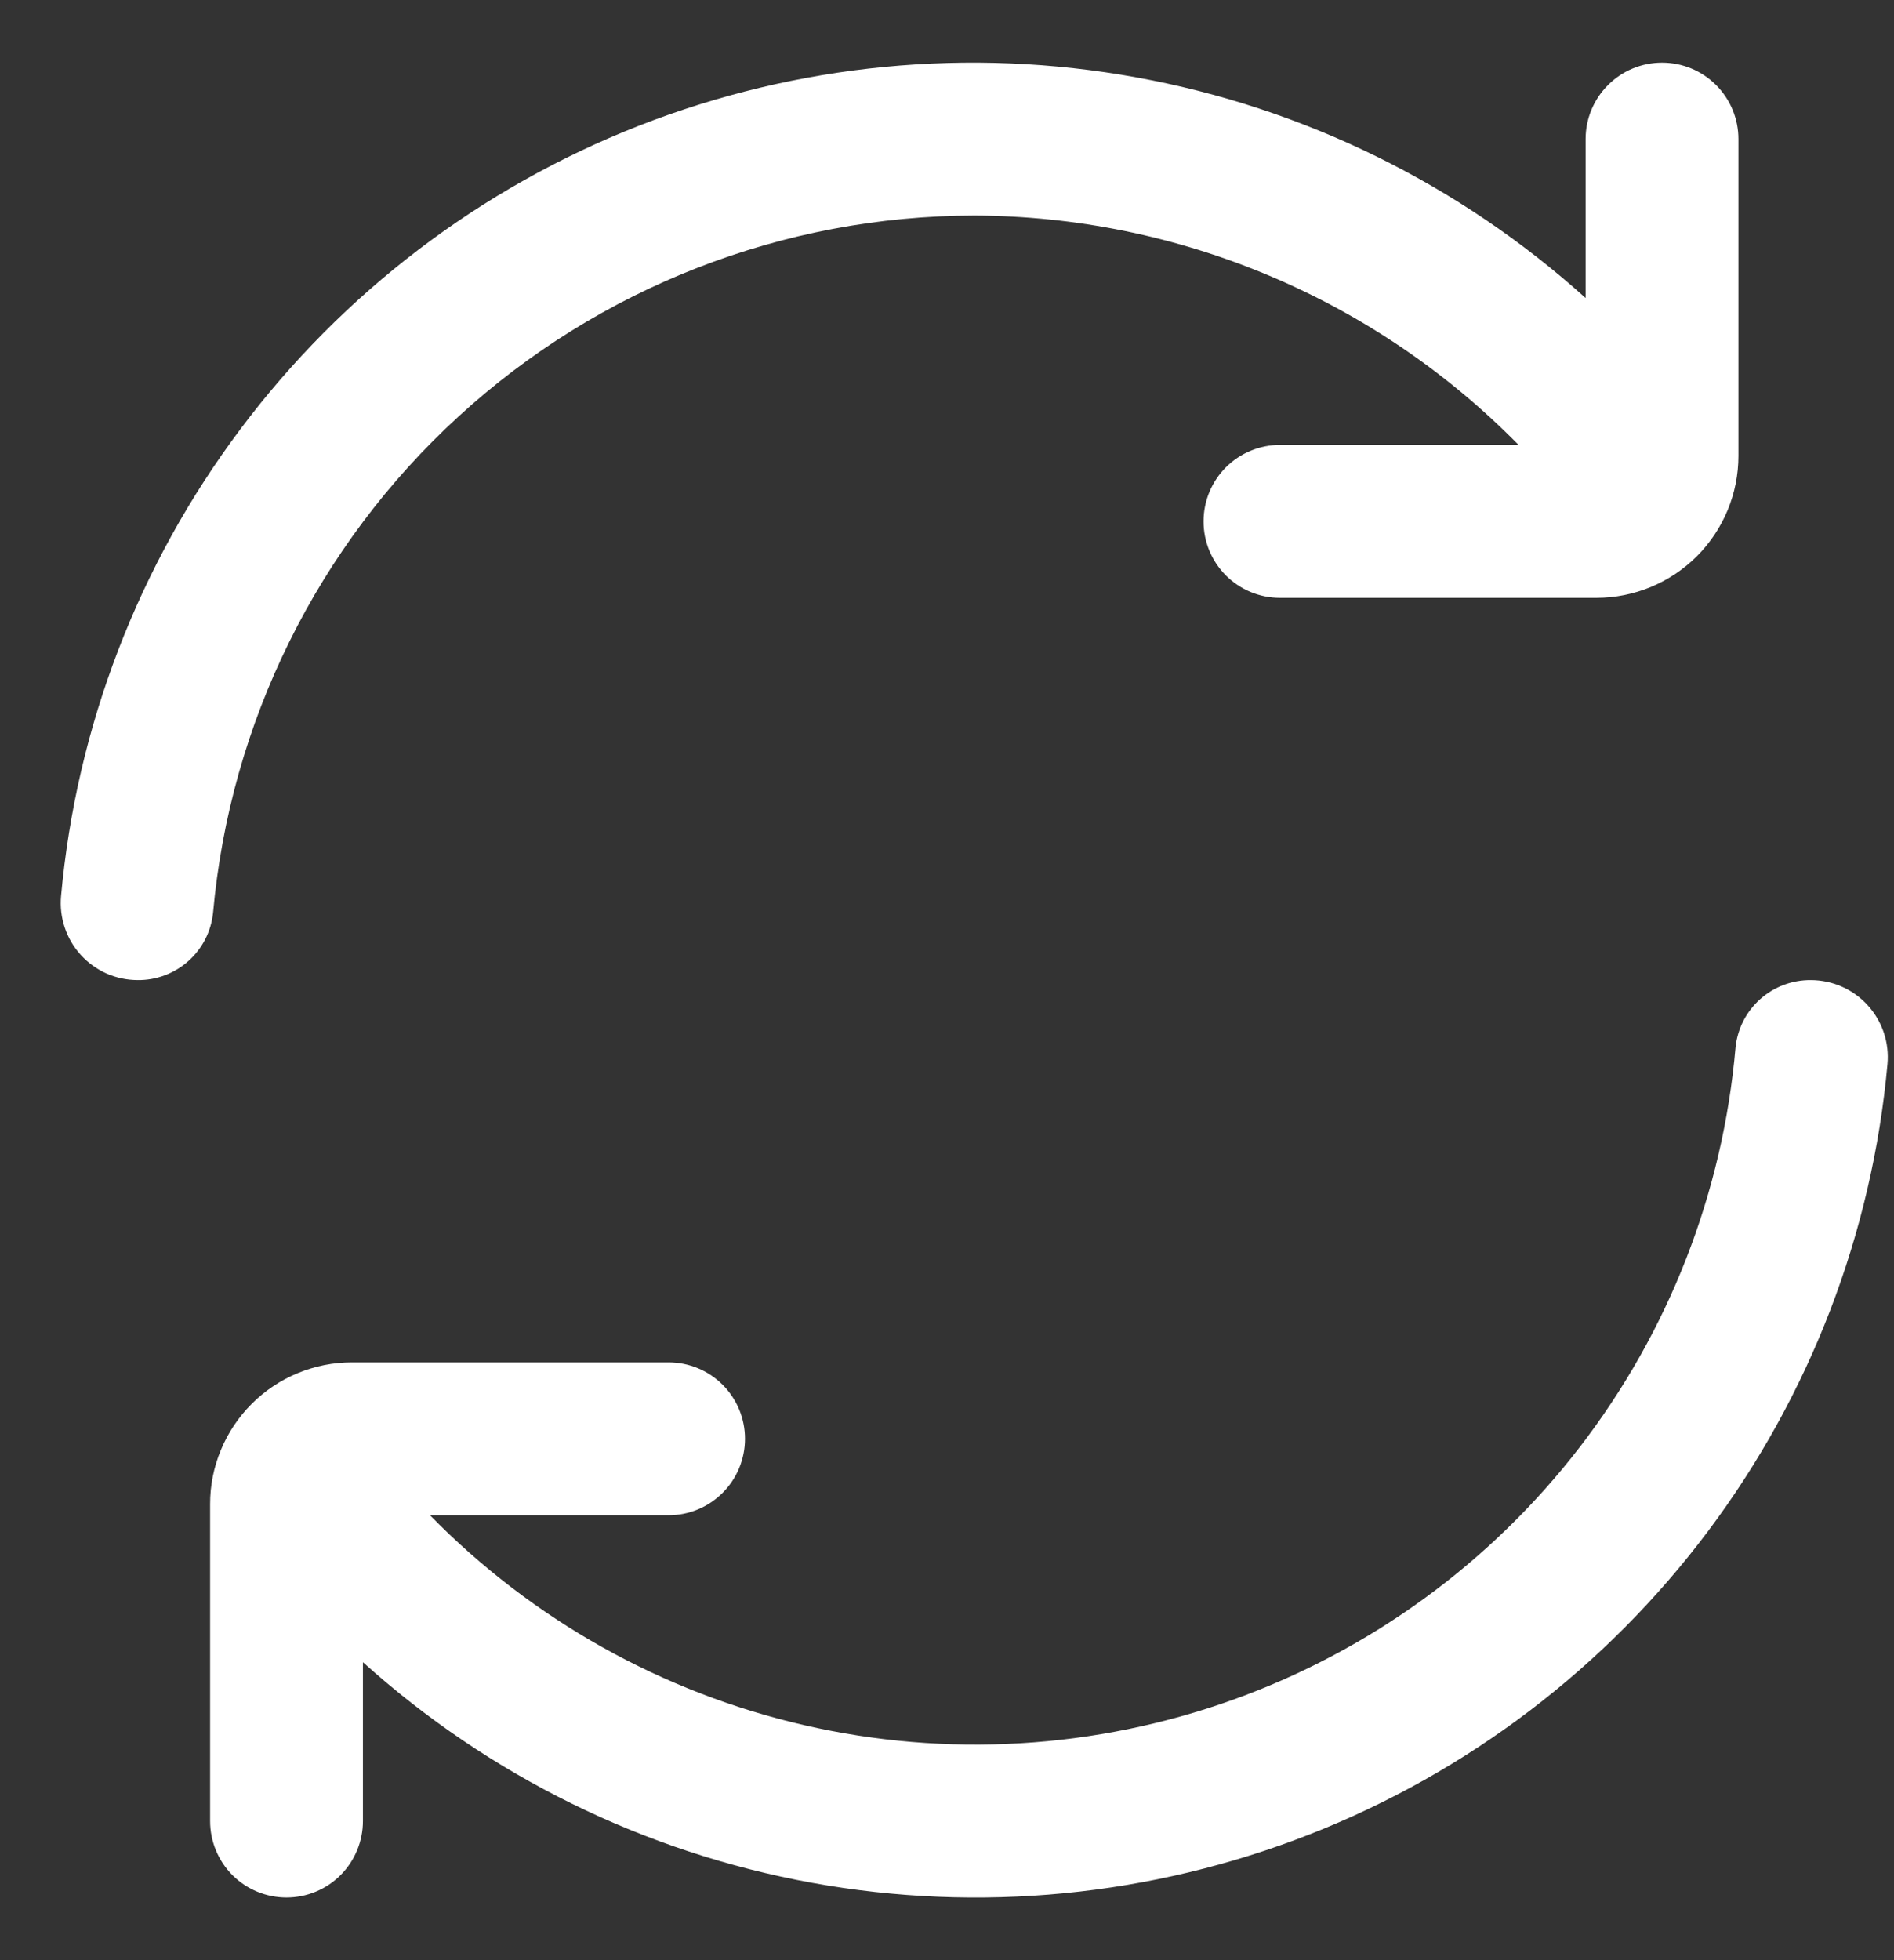 <svg width="29" height="30" viewBox="0 0 29 30" fill="none" xmlns="http://www.w3.org/2000/svg">
<rect x="0" y="0" width="29" height="30" fill="#333333" stroke="none"/>
<g clip-path="url(#clip0_1_9227)">
<path d="M14.917 3.299C16.47 3.304 18.005 3.617 19.436 4.22C20.866 4.822 22.163 5.702 23.251 6.809H19.598C19.287 6.809 18.99 6.933 18.77 7.152C18.551 7.372 18.428 7.669 18.428 7.98C18.428 8.29 18.551 8.587 18.77 8.807C18.99 9.026 19.287 9.15 19.598 9.15H24.445C25.022 9.149 25.574 8.92 25.982 8.513C26.389 8.105 26.618 7.553 26.618 6.977V2.129C26.618 1.819 26.495 1.521 26.276 1.302C26.056 1.082 25.759 0.959 25.448 0.959C25.138 0.959 24.84 1.082 24.621 1.302C24.401 1.521 24.278 1.819 24.278 2.129V4.561C22.344 2.819 19.963 1.65 17.403 1.185C14.842 0.719 12.202 0.976 9.779 1.926C7.356 2.876 5.246 4.482 3.684 6.564C2.121 8.645 1.17 11.121 0.935 13.713C0.92 13.876 0.939 14.04 0.991 14.195C1.043 14.351 1.126 14.493 1.236 14.614C1.346 14.735 1.481 14.832 1.63 14.899C1.78 14.965 1.941 14.999 2.105 15C2.391 15.004 2.669 14.9 2.883 14.71C3.097 14.52 3.232 14.257 3.262 13.973C3.523 11.06 4.863 8.35 7.02 6.375C9.176 4.4 11.993 3.303 14.917 3.299Z" fill="white"/>
<path d="M27.731 15C27.445 14.997 27.167 15.1 26.953 15.29C26.739 15.48 26.604 15.743 26.574 16.028C26.38 18.255 25.552 20.379 24.187 22.15C22.823 23.92 20.979 25.262 18.875 26.016C16.77 26.77 14.494 26.905 12.316 26.404C10.137 25.903 8.148 24.788 6.584 23.191H10.237C10.547 23.191 10.845 23.068 11.064 22.848C11.284 22.629 11.407 22.331 11.407 22.021C11.407 21.71 11.284 21.413 11.064 21.193C10.845 20.974 10.547 20.851 10.237 20.851H5.389C5.104 20.851 4.821 20.907 4.558 21.016C4.294 21.125 4.054 21.285 3.853 21.487C3.651 21.689 3.491 21.928 3.382 22.192C3.272 22.456 3.216 22.738 3.217 23.024V27.871C3.217 28.181 3.34 28.479 3.559 28.699C3.779 28.918 4.076 29.041 4.387 29.041C4.697 29.041 4.995 28.918 5.214 28.699C5.433 28.479 5.557 28.181 5.557 27.871V25.44C7.491 27.181 9.871 28.351 12.432 28.816C14.993 29.281 17.632 29.024 20.055 28.074C22.478 27.124 24.589 25.518 26.151 23.437C27.713 21.355 28.665 18.88 28.9 16.287C28.915 16.125 28.896 15.96 28.844 15.805C28.792 15.65 28.708 15.507 28.598 15.386C28.488 15.265 28.354 15.168 28.205 15.102C28.055 15.035 27.893 15.001 27.73 15H27.731Z" fill="white"/>
</g>
<defs>
<clipPath id="clip0_1_9227">
<rect width="28.082" height="28.082" fill="white" transform="translate(0.876 0.959)"/>
</clipPath>
</defs>
</svg>
